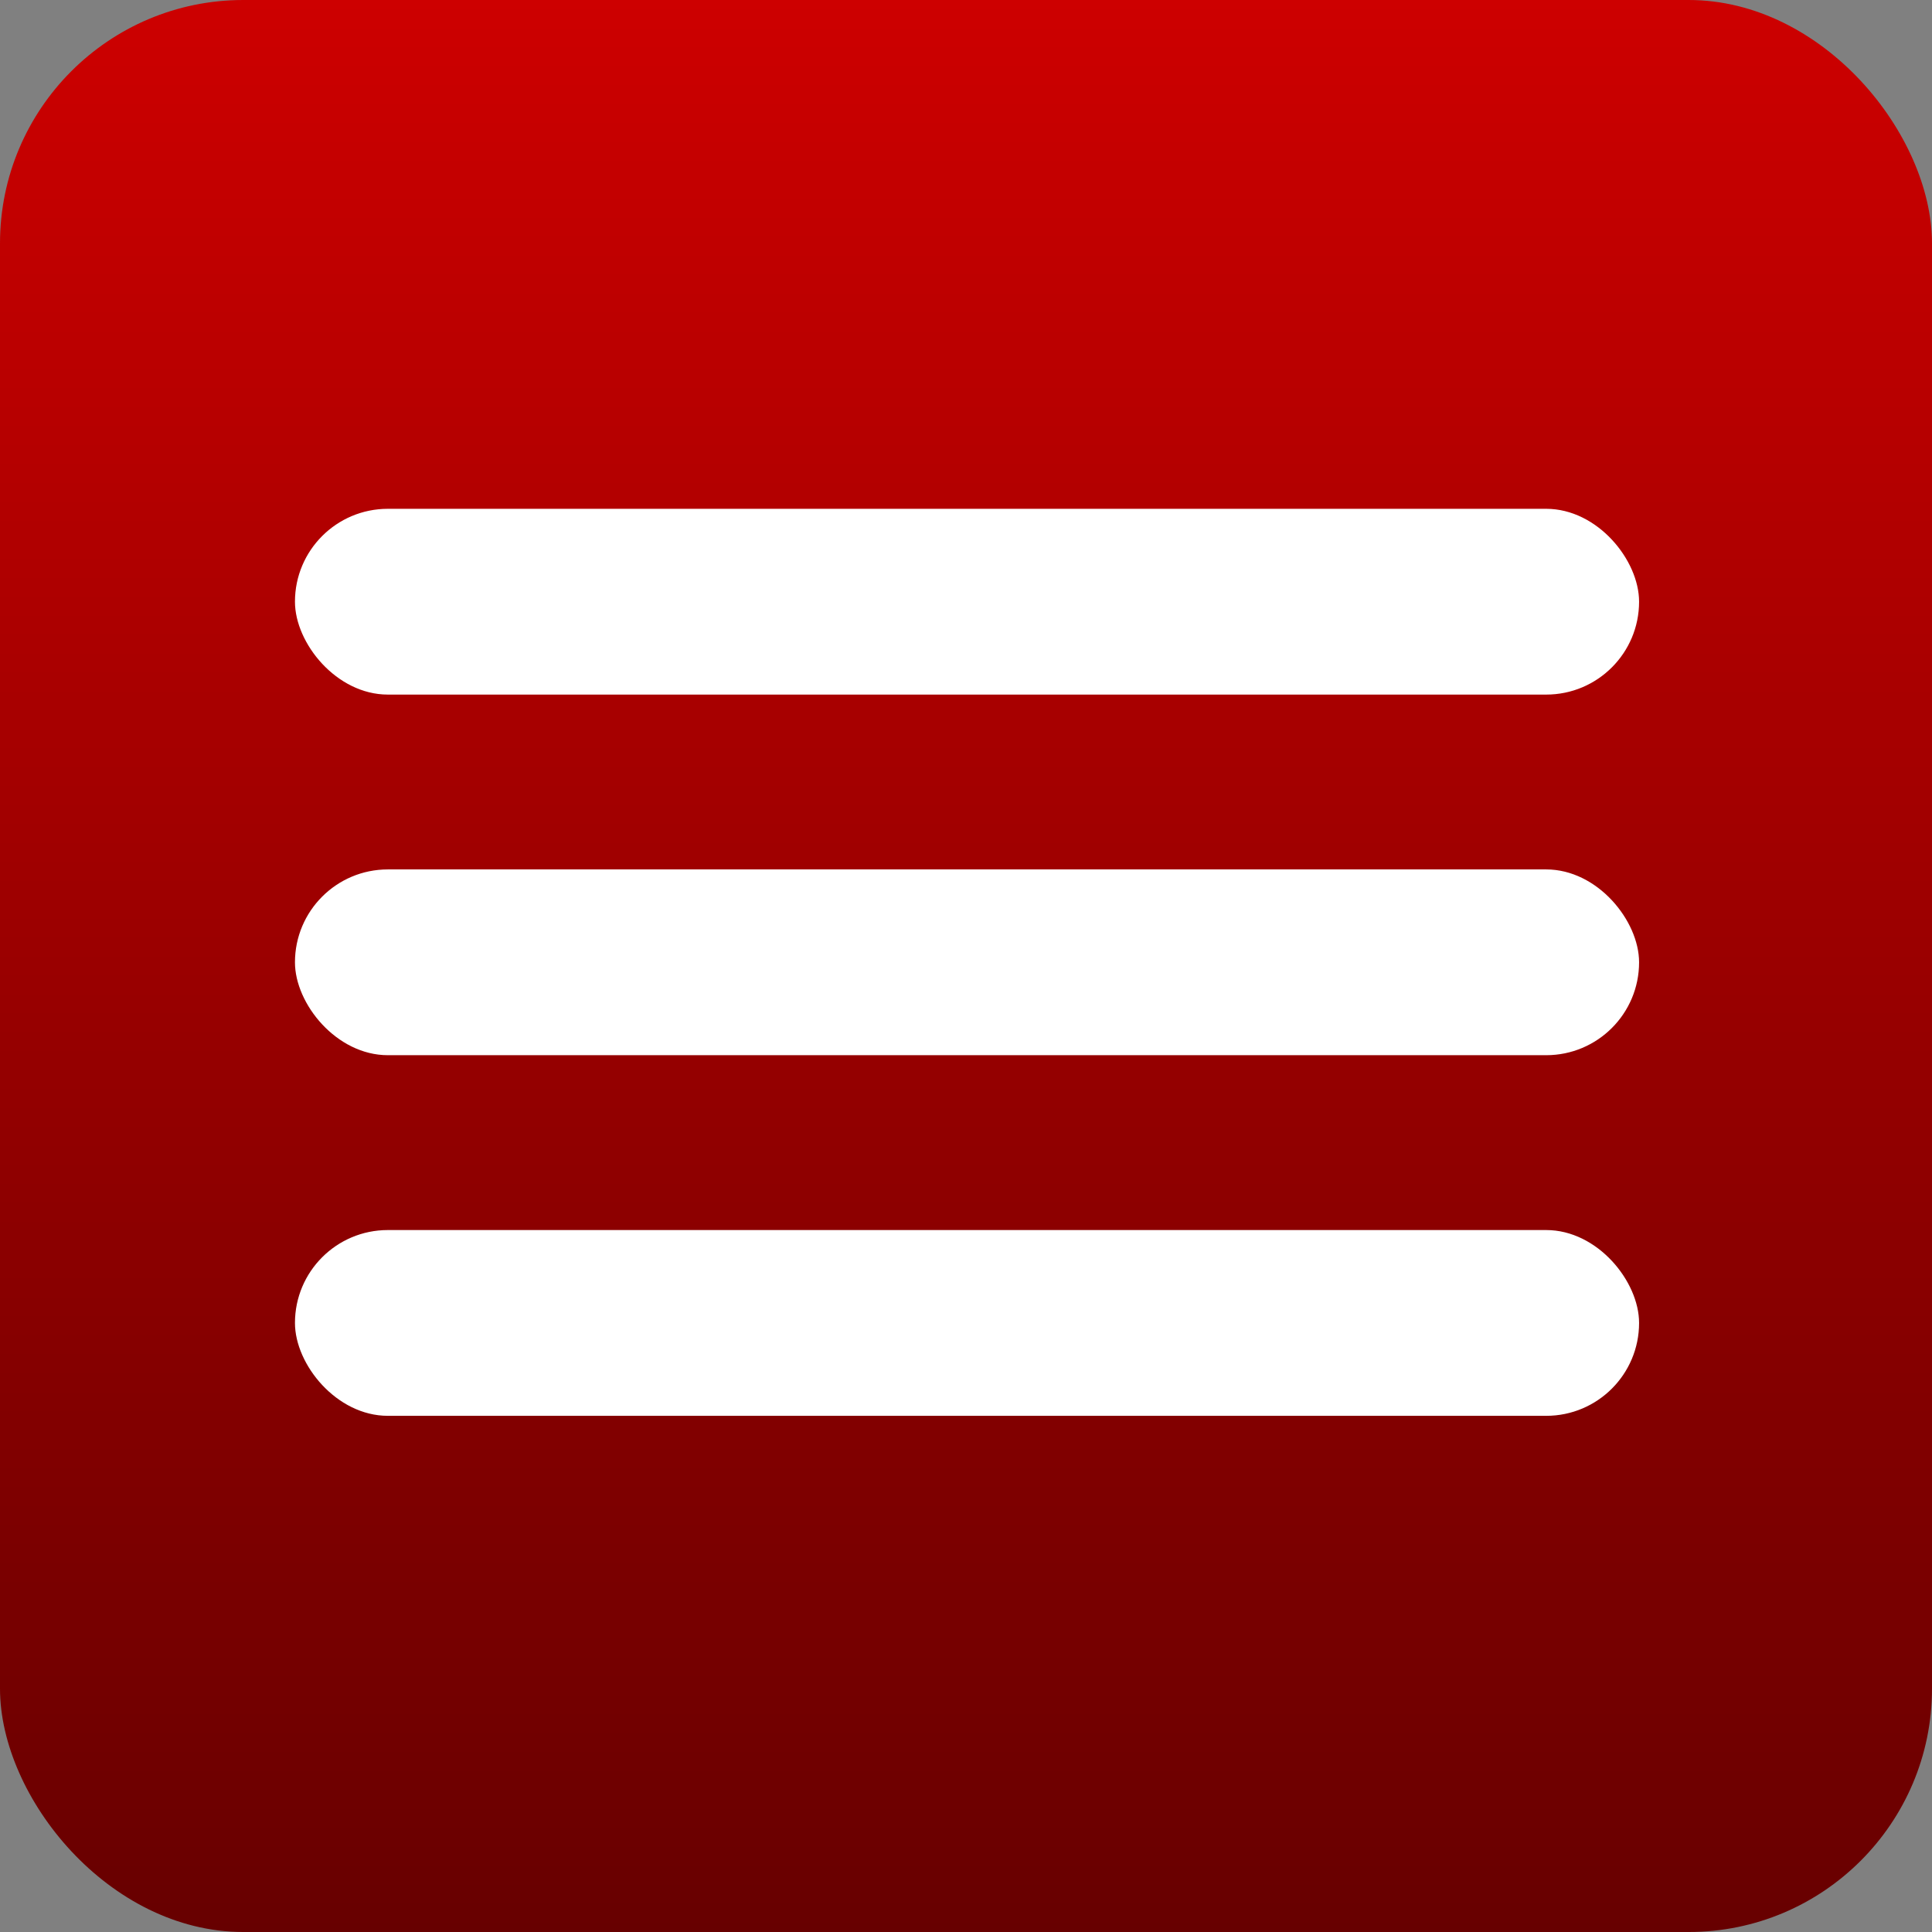 <?xml version="1.0" encoding="UTF-8"?> <svg xmlns="http://www.w3.org/2000/svg" width="262" height="262" viewBox="0 0 262 262" fill="none"><rect x="0" y="0" width="262" height="262" fill="#808080" stroke="none"/><rect width="262" height="262" rx="33" fill="url(#paint0_linear_506_20)"></rect><rect x="40" y="69" width="182.277" height="25.193" rx="12.596" fill="white"></rect><rect x="40" y="117.903" width="182.277" height="25.193" rx="12.596" fill="white"></rect><rect x="40" y="166.808" width="182.277" height="25.193" rx="12.596" fill="white"></rect><defs><linearGradient id="paint0_linear_506_20" x1="131" y1="0" x2="131" y2="262" gradientUnits="userSpaceOnUse"><stop stop-color="#CD0000"></stop><stop offset="1" stop-color="#670000"></stop></linearGradient></defs></svg> 